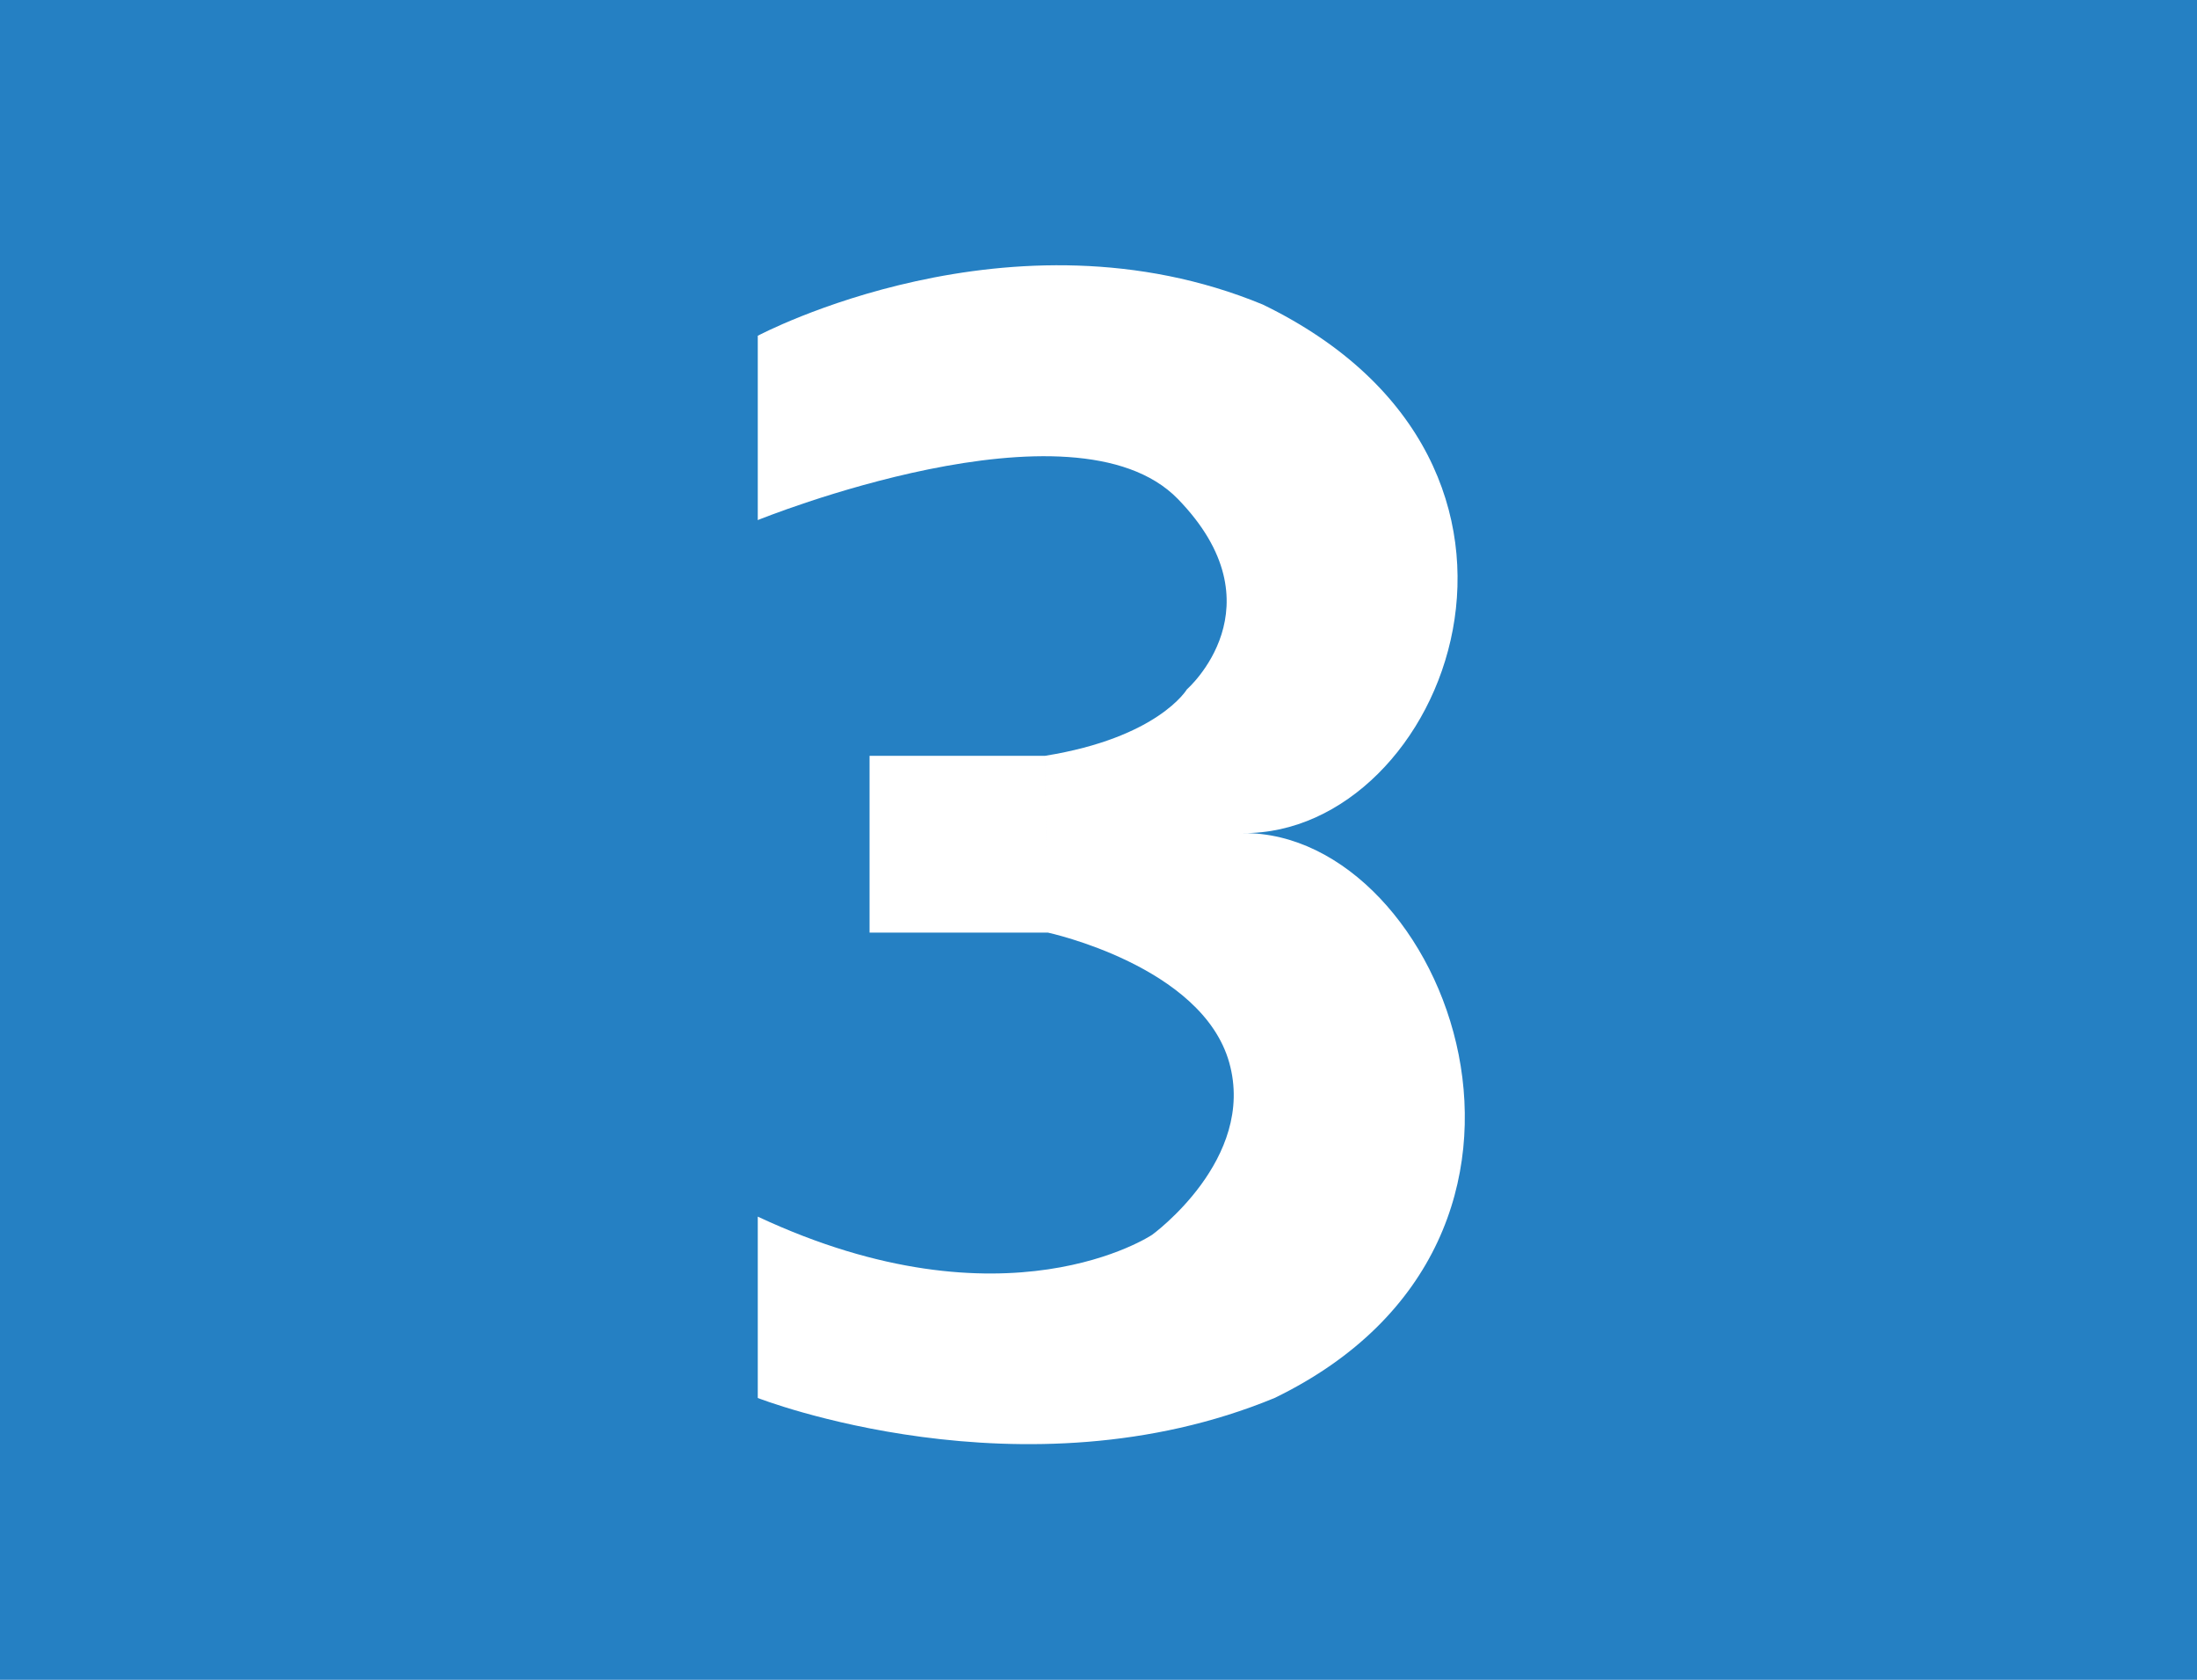 <svg xmlns="http://www.w3.org/2000/svg" viewBox="0 0 34 26"><path fill="#2580c3" d="M0 0h34.396v26.458H0z"/><path fill="#fff" fill-rule="evenodd" d="M16.17 11.699h-2.713v2.736h2.76m0 0s2.385.514 2.806 2.011-1.193 2.666-1.193 2.666-2.256 1.52-6.103-.281v2.807s4.107 1.608 7.998 0c5.116-2.483 2.645-8.771-.491-8.743 3.136.027 5.425-5.698.309-8.181-3.891-1.609-7.816.483-7.816.483V8.05s4.887-1.987 6.501-.327.14 2.947.14 2.947-.444.748-2.198 1.029"/></svg>